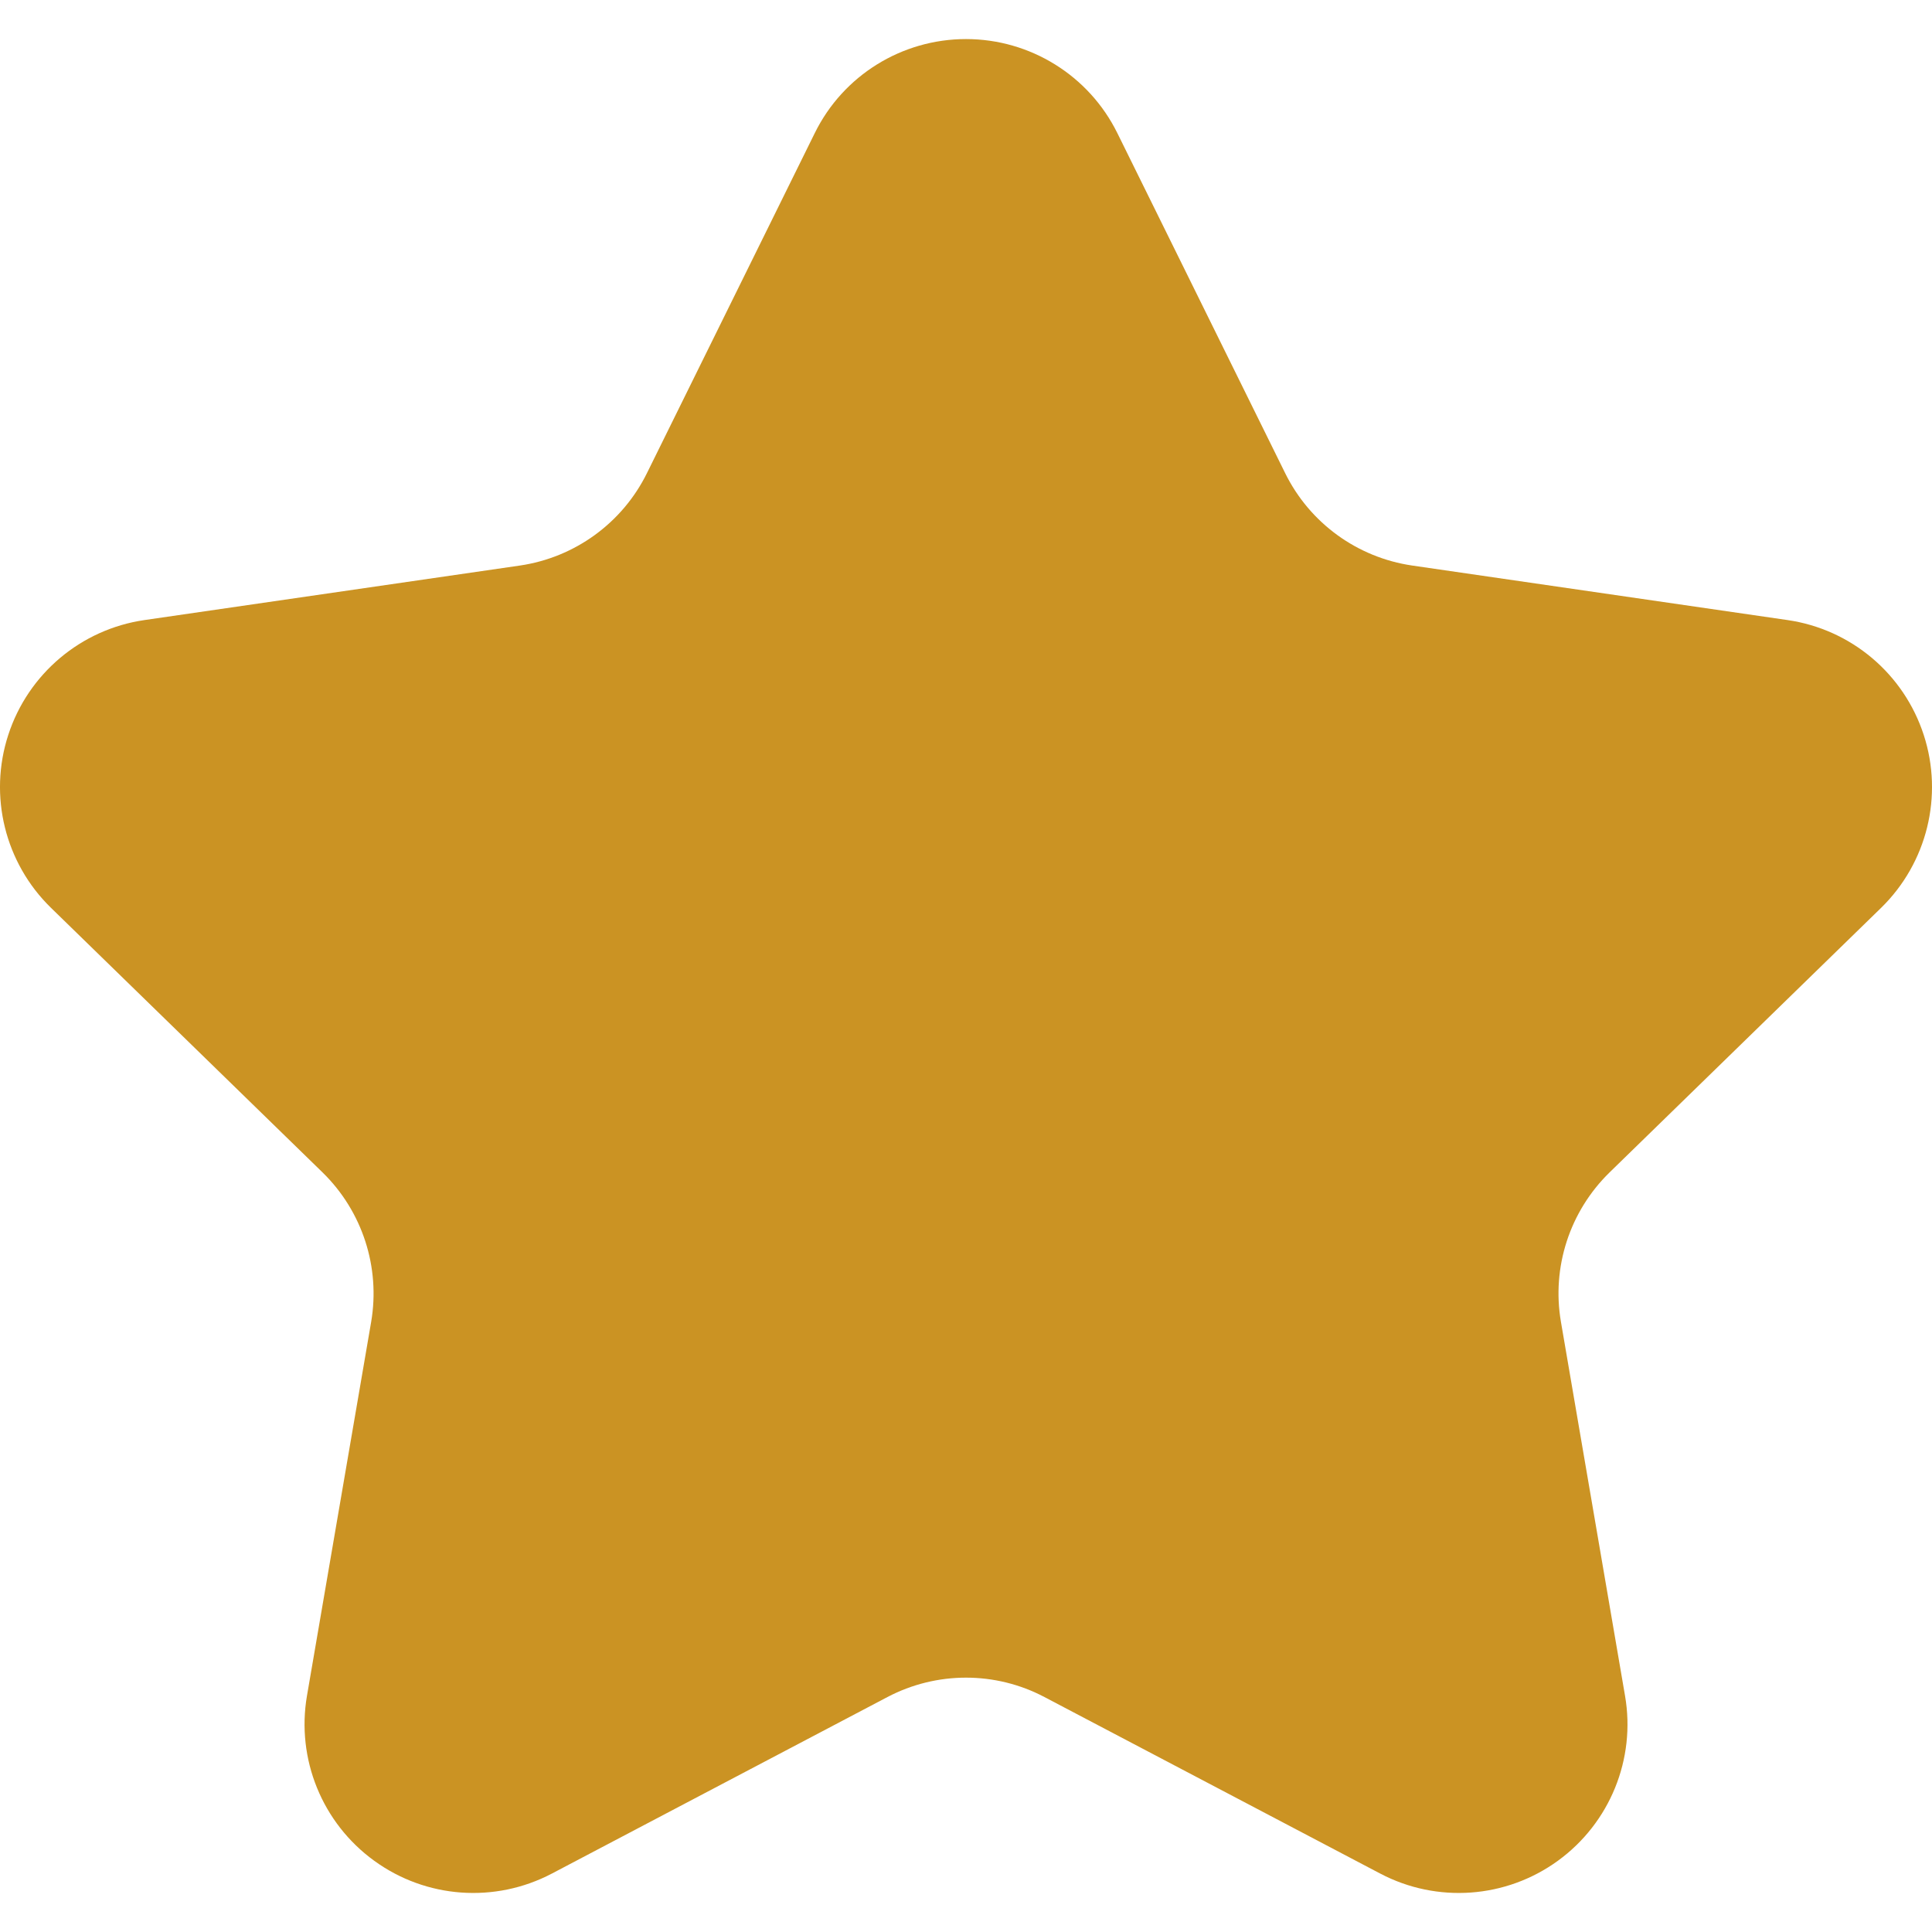 <svg width="18" height="18" viewBox="0 0 18 18" fill="none" xmlns="http://www.w3.org/2000/svg">
<g clip-path="url(#clip0_2802_3243)">
<path d="M7.591 1.24C7.855 0.703 8.402 0.364 9 0.364C9.598 0.364 10.145 0.703 10.41 1.24L11.974 4.409C12.203 4.873 12.645 5.194 13.157 5.269L16.654 5.777C17.247 5.863 17.738 6.278 17.923 6.847C18.108 7.415 17.954 8.04 17.526 8.458L14.995 10.924C14.625 11.286 14.455 11.806 14.543 12.316L15.14 15.799C15.242 16.388 14.999 16.984 14.515 17.336C14.031 17.688 13.389 17.734 12.86 17.456L9.731 15.811C9.274 15.57 8.727 15.57 8.268 15.811L5.141 17.456C4.611 17.734 3.97 17.688 3.486 17.336C3.001 16.984 2.759 16.388 2.86 15.799L3.458 12.316C3.545 11.806 3.376 11.286 3.006 10.924L0.475 8.458C0.046 8.04 -0.108 7.415 0.077 6.847C0.262 6.278 0.754 5.863 1.346 5.777L4.844 5.269C5.355 5.194 5.798 4.873 6.027 4.409L7.591 1.24Z" fill="#CB9323"/>
</g>
<defs>
<clipPath id="clip0_2802_3243">
<rect width="18" height="18" fill="white"/>
</clipPath>
</defs>
</svg>
